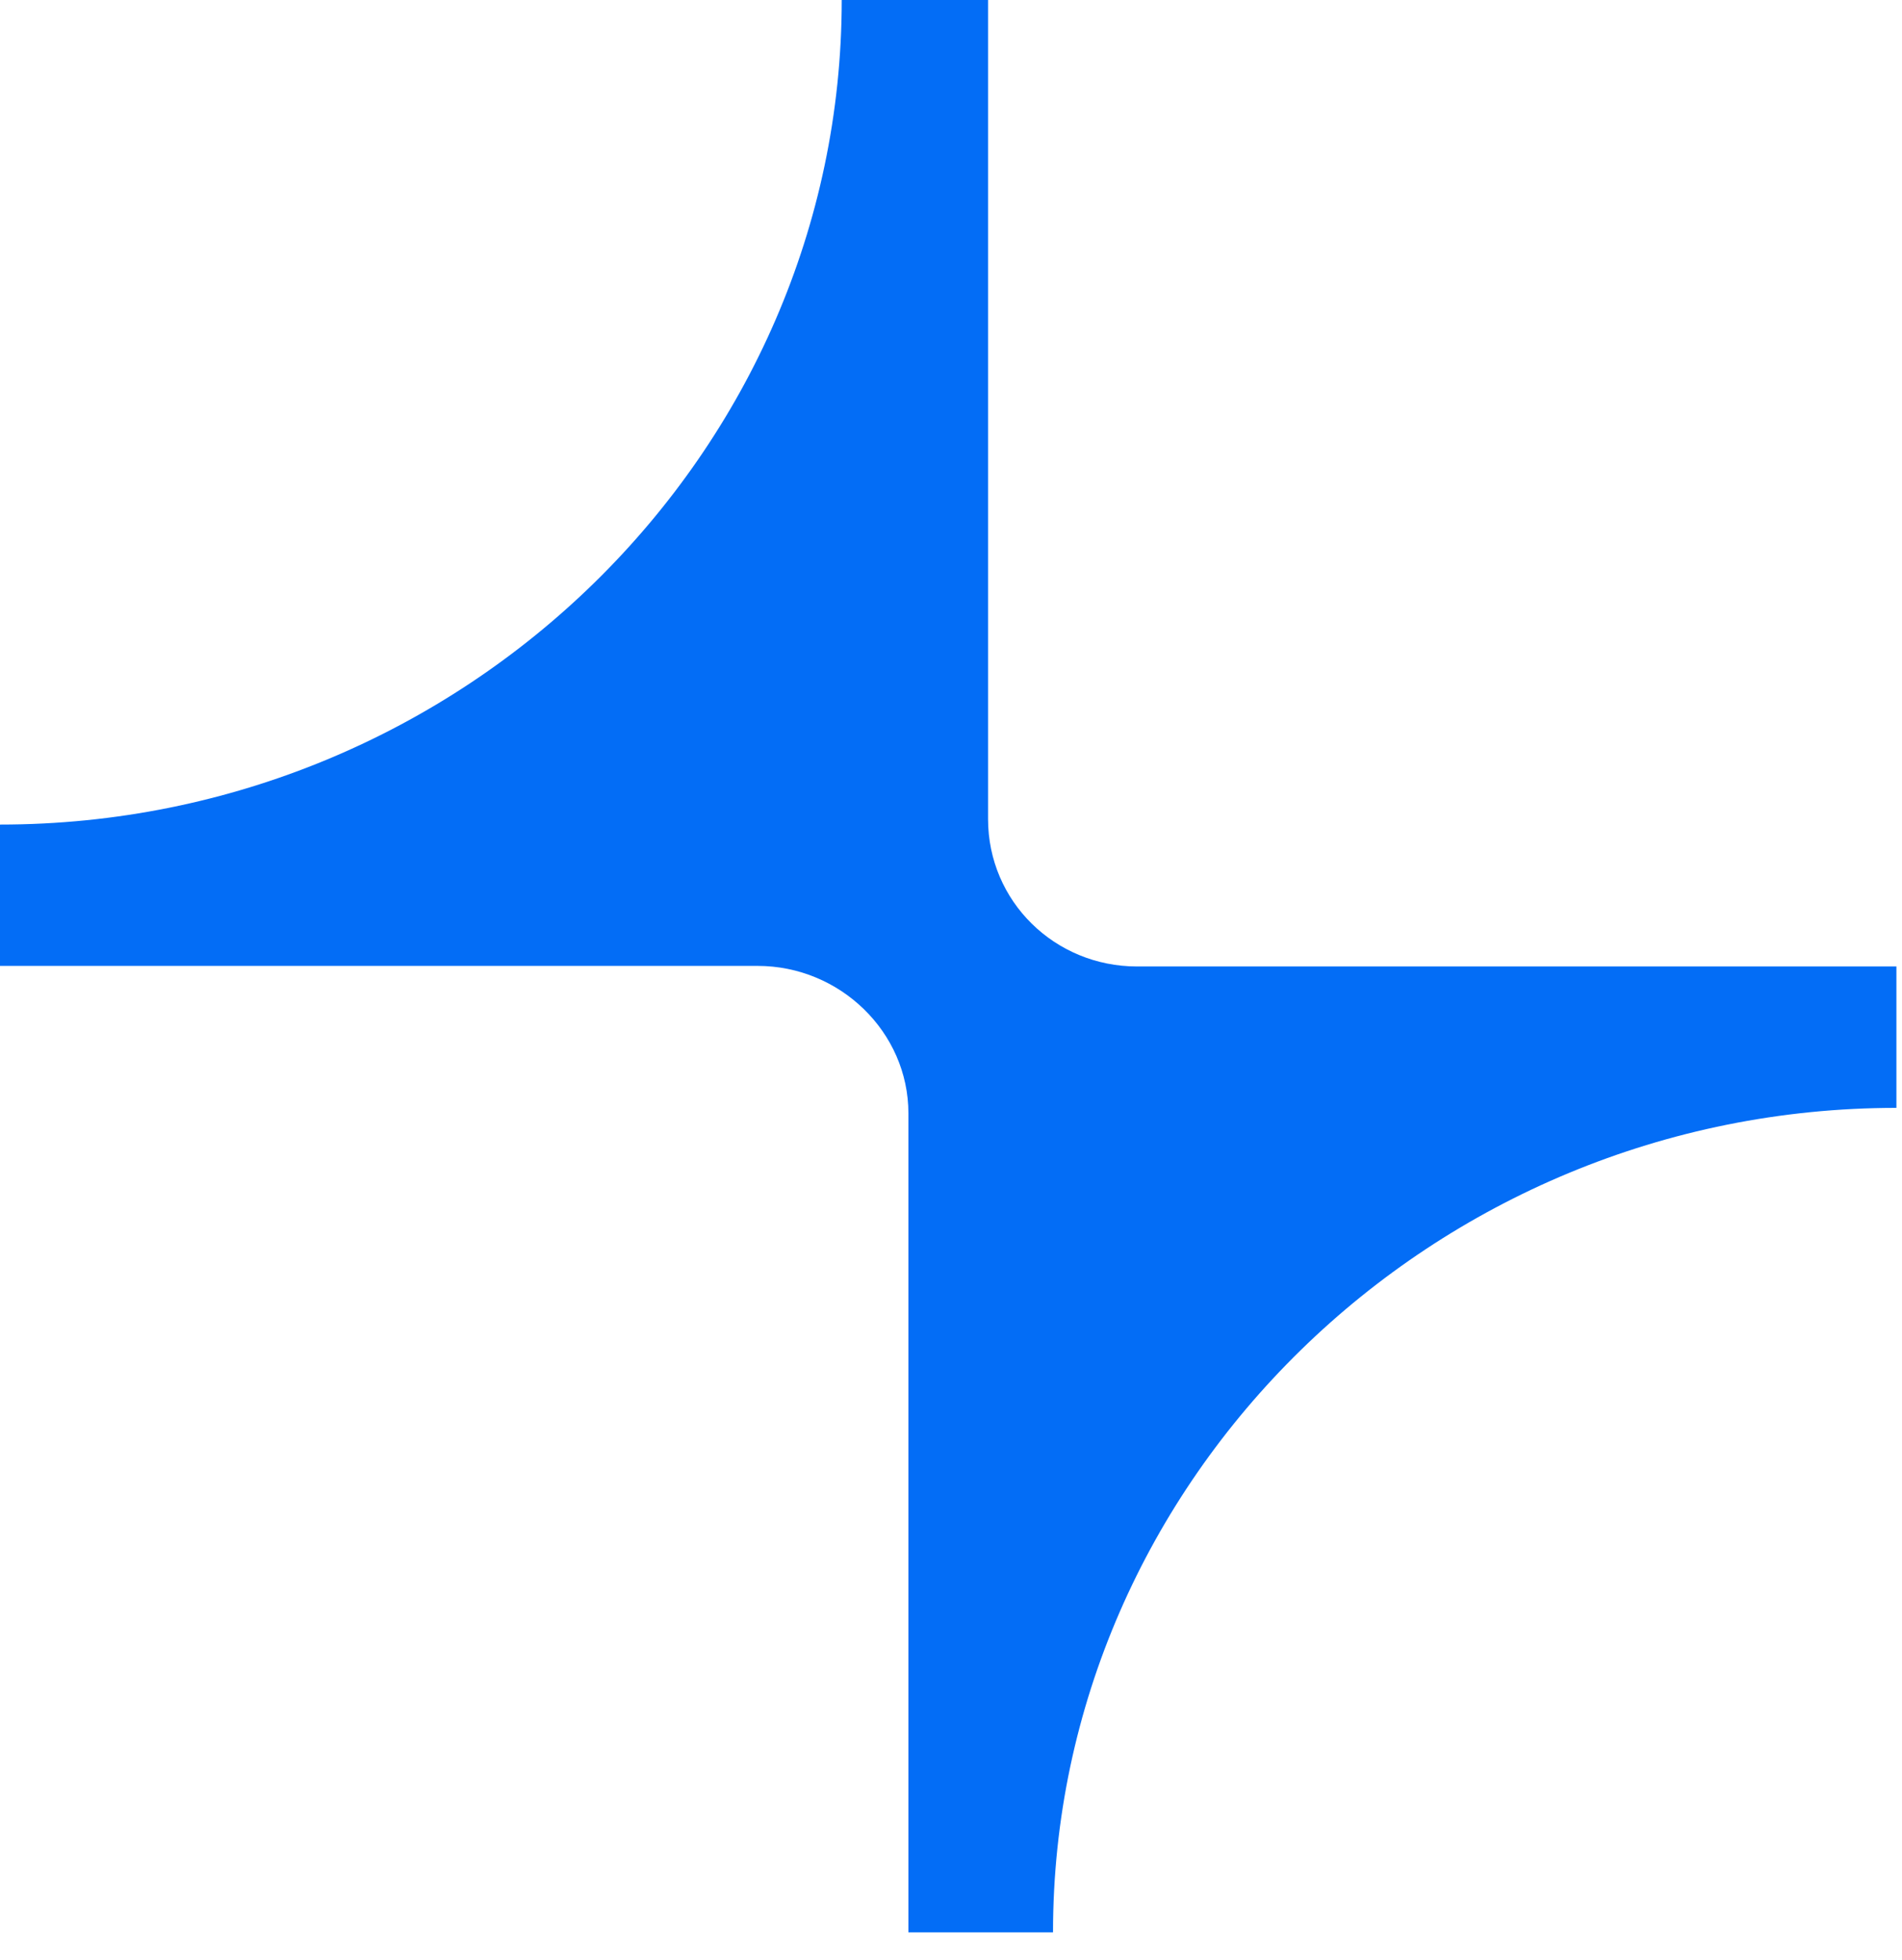<?xml version="1.0" encoding="UTF-8"?>
<svg xmlns="http://www.w3.org/2000/svg" width="33" height="34" viewBox="0 0 33 34" fill="none">
  <path fill-rule="evenodd" clip-rule="evenodd" d="M15.761 33.524H18.27C18.27 25.658 24.856 19.22 32.903 19.22V16.767H19.73C18.299 16.767 17.143 15.636 17.143 14.209V0H14.604C14.604 7.866 8.047 14.305 0 14.305V16.757H13.144C14.575 16.757 15.761 17.907 15.761 19.315V33.524Z" fill="#036DF6"></path>
</svg>
